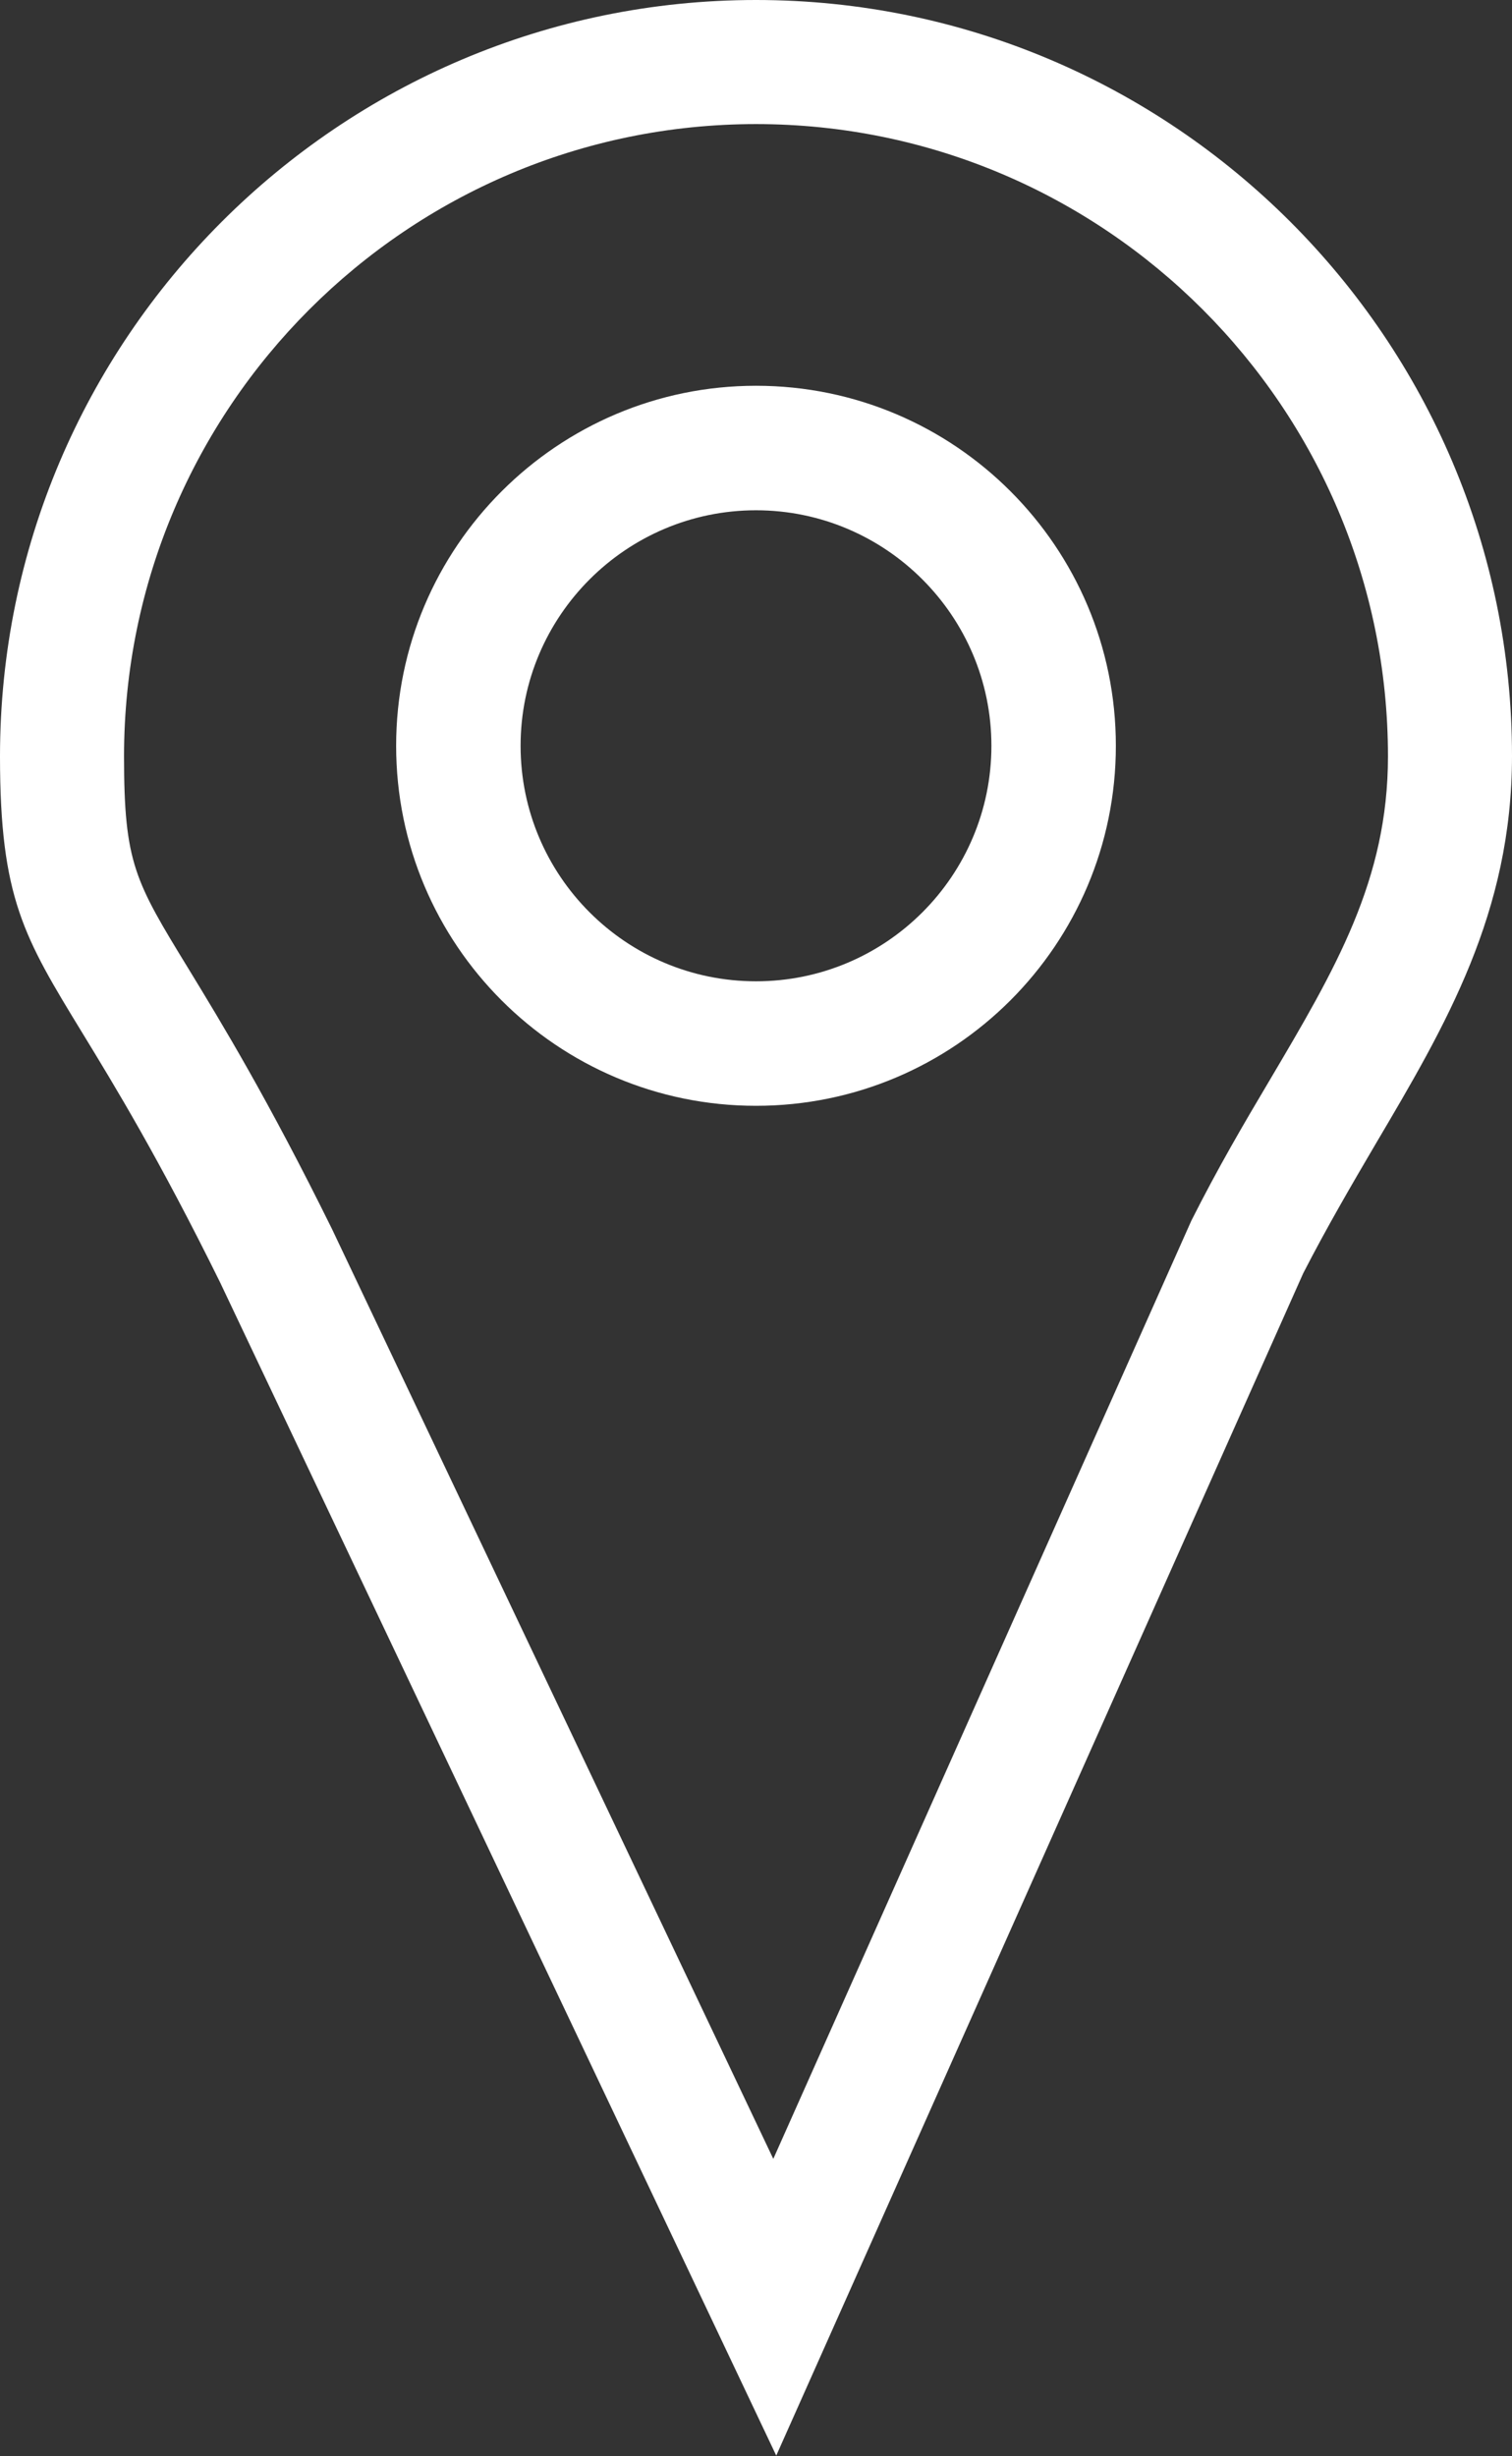 <?xml version="1.0" encoding="UTF-8"?>
<svg xmlns="http://www.w3.org/2000/svg" id="Capa_2" data-name="Capa 2" viewBox="0 0 35.84 58.19">
  <rect x="0" y="0" width="35.84" height="58.19" fill="#333333" stroke="none"/>
  <defs>
    <style>
      .cls-1 {
        fill: #fff;
      }
    </style>
  </defs>
  <g id="Capa_1-2" data-name="Capa 1">
    <g>
      <path class="cls-1" d="M17.92,0C8.04,0,0,8.04,0,17.92c0,3.36,.57,4.29,1.95,6.55,.77,1.26,1.82,2.98,3.27,5.92l13.18,27.79,12.49-28.01c.56-1.09,1.15-2.1,1.72-3.07,1.66-2.81,3.23-5.47,3.23-9.19C35.84,8.04,27.8,0,17.92,0Zm12.16,25.62c-.6,1.01-1.21,2.05-1.84,3.3l-9.91,22.23L7.87,29.12c-1.52-3.08-2.61-4.87-3.41-6.18-1.26-2.06-1.52-2.49-1.52-5.02C2.94,9.66,9.66,2.94,17.92,2.94s14.98,6.72,14.98,14.98c0,2.93-1.24,5.03-2.82,7.7Z"></path>
      <path class="cls-1" d="M17.92,9.14c-4.7,0-8.53,3.82-8.53,8.53s3.82,8.53,8.53,8.53,8.53-3.82,8.53-8.53-3.82-8.53-8.53-8.53Zm0,14.11c-3.08,0-5.58-2.5-5.58-5.58s2.51-5.58,5.58-5.58,5.58,2.5,5.58,5.58-2.5,5.58-5.58,5.58Z"></path>
    </g>
  </g>
</svg>
